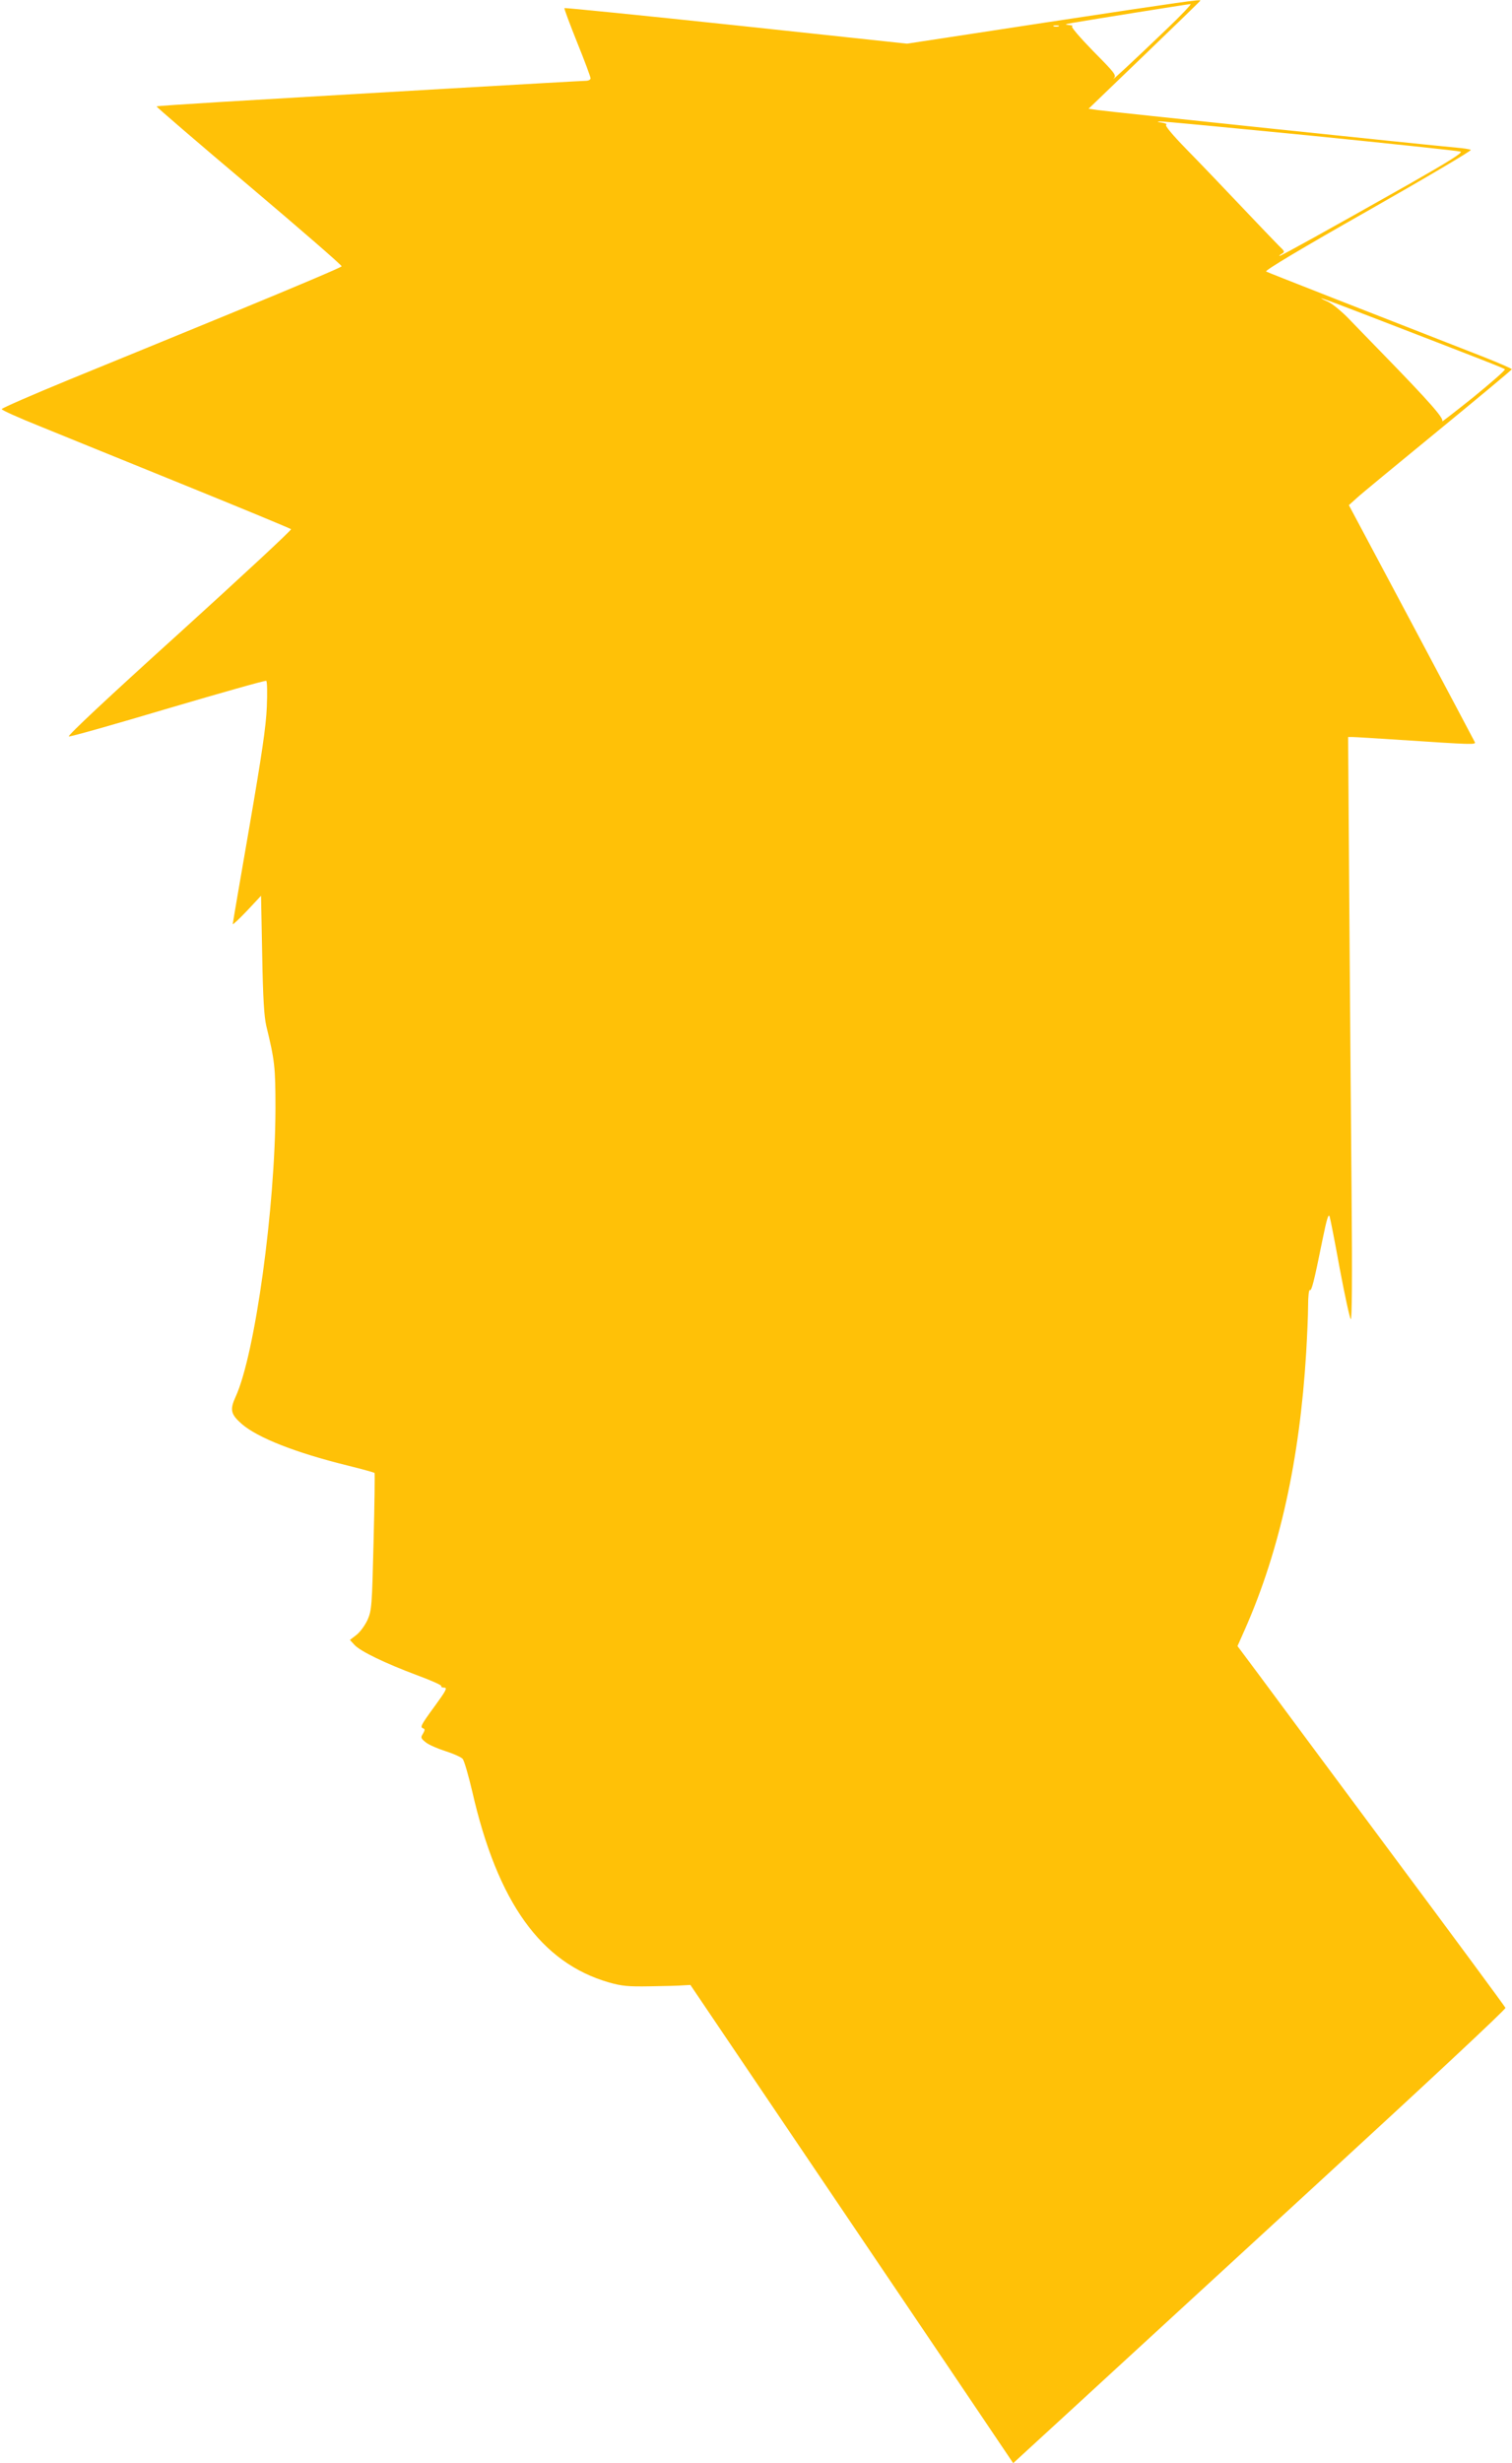 <?xml version="1.0" standalone="no"?>
<!DOCTYPE svg PUBLIC "-//W3C//DTD SVG 20010904//EN"
 "http://www.w3.org/TR/2001/REC-SVG-20010904/DTD/svg10.dtd">
<svg version="1.0" xmlns="http://www.w3.org/2000/svg"
 width="786pt" height="1280pt" viewBox="0 0 786 1280"
 preserveAspectRatio="xMidYMid meet">
<g transform="translate(0,1280) scale(0.1,-0.1)"
fill="#ffc107" stroke="none">
<path d="M5455 12686 l-740 -113 -888 95 c-489 52 -890 92 -893 90 -2 -3 28
-83 66 -178 39 -96 70 -180 70 -187 0 -7 -11 -13 -26 -13 -25 0 -1264 -72
-1898 -110 -181 -11 -331 -21 -332 -23 -2 -2 214 -188 481 -413 266 -225 483
-413 481 -418 -1 -5 -242 -107 -536 -228 -294 -121 -692 -284 -883 -362 -192
-79 -348 -147 -348 -152 -1 -5 88 -45 198 -89 109 -45 446 -181 748 -304 303
-123 554 -227 558 -231 4 -4 -258 -247 -582 -541 -373 -337 -584 -535 -573
-536 9 -2 242 64 517 146 275 81 504 146 509 143 5 -3 6 -63 3 -136 -4 -100
-26 -248 -91 -625 -47 -271 -86 -498 -86 -503 0 -5 33 26 74 69 l73 78 6 -305
c4 -229 10 -321 21 -370 44 -181 48 -213 48 -430 -1 -514 -106 -1278 -207
-1498 -31 -68 -26 -91 32 -142 82 -71 279 -149 547 -215 77 -19 141 -37 143
-39 2 -2 0 -163 -5 -357 -8 -336 -10 -357 -31 -406 -14 -30 -38 -63 -58 -79
l-34 -26 23 -25 c30 -34 162 -97 325 -158 73 -27 130 -52 127 -57 -3 -4 4 -8
15 -8 18 0 10 -15 -49 -96 -73 -100 -78 -110 -59 -116 8 -3 8 -10 -2 -27 -13
-20 -12 -24 14 -45 16 -13 62 -33 103 -46 41 -13 81 -31 89 -40 8 -9 30 -85
50 -170 132 -577 357 -890 711 -992 67 -19 99 -22 214 -20 74 1 152 3 172 5
l37 2 777 -1150 c427 -632 805 -1192 839 -1243 l62 -92 329 302 c182 167 758
697 1282 1178 524 481 951 879 948 886 -2 6 -266 364 -587 795 -320 431 -633
852 -694 935 l-112 150 40 90 c179 407 283 876 317 1434 5 85 10 195 10 243 0
49 4 86 9 83 9 -6 21 39 67 267 21 102 30 133 36 115 4 -12 28 -135 53 -273
26 -137 51 -254 57 -260 6 -7 8 215 4 665 -3 371 -9 1054 -12 1518 l-6 842 24
0 c12 0 124 -7 248 -15 375 -25 392 -25 387 -12 -3 7 -152 287 -330 622 l-325
610 40 36 c21 20 212 177 423 350 211 173 384 317 384 320 1 3 -63 31 -141 62
-620 242 -1125 440 -1136 446 -9 5 187 122 531 317 299 170 539 312 533 315
-6 4 -40 9 -76 12 -156 14 -1820 188 -1863 195 l-48 7 291 280 c159 153 290
280 290 282 0 7 -79 -4 -785 -111z m609 -38 c-175 -168 -294 -278 -274 -255
15 16 6 27 -107 141 -71 73 -117 127 -110 129 6 3 -1 6 -18 7 -23 2 -18 4 20
11 85 15 599 97 614 98 7 1 -49 -59 -125 -131z m-561 15 c-7 -2 -19 -2 -25 0
-7 3 -2 5 12 5 14 0 19 -2 13 -5z m1312 -568 c418 -42 768 -79 778 -83 12 -5
-58 -49 -265 -167 -435 -246 -669 -375 -676 -375 -4 0 1 5 11 11 17 10 16 13
-15 42 -18 18 -107 111 -198 207 -91 96 -218 229 -282 294 -74 76 -113 123
-106 127 7 4 -4 9 -23 12 -24 3 -27 4 -9 6 14 1 367 -33 785 -74z m246 -916
c680 -262 753 -291 762 -298 4 -4 -71 -69 -165 -146 -95 -76 -168 -132 -161
-125 12 13 -57 93 -318 361 -52 53 -125 129 -164 169 -38 40 -88 81 -110 91
-85 38 -20 16 156 -52z"/>
</g>
</svg>
